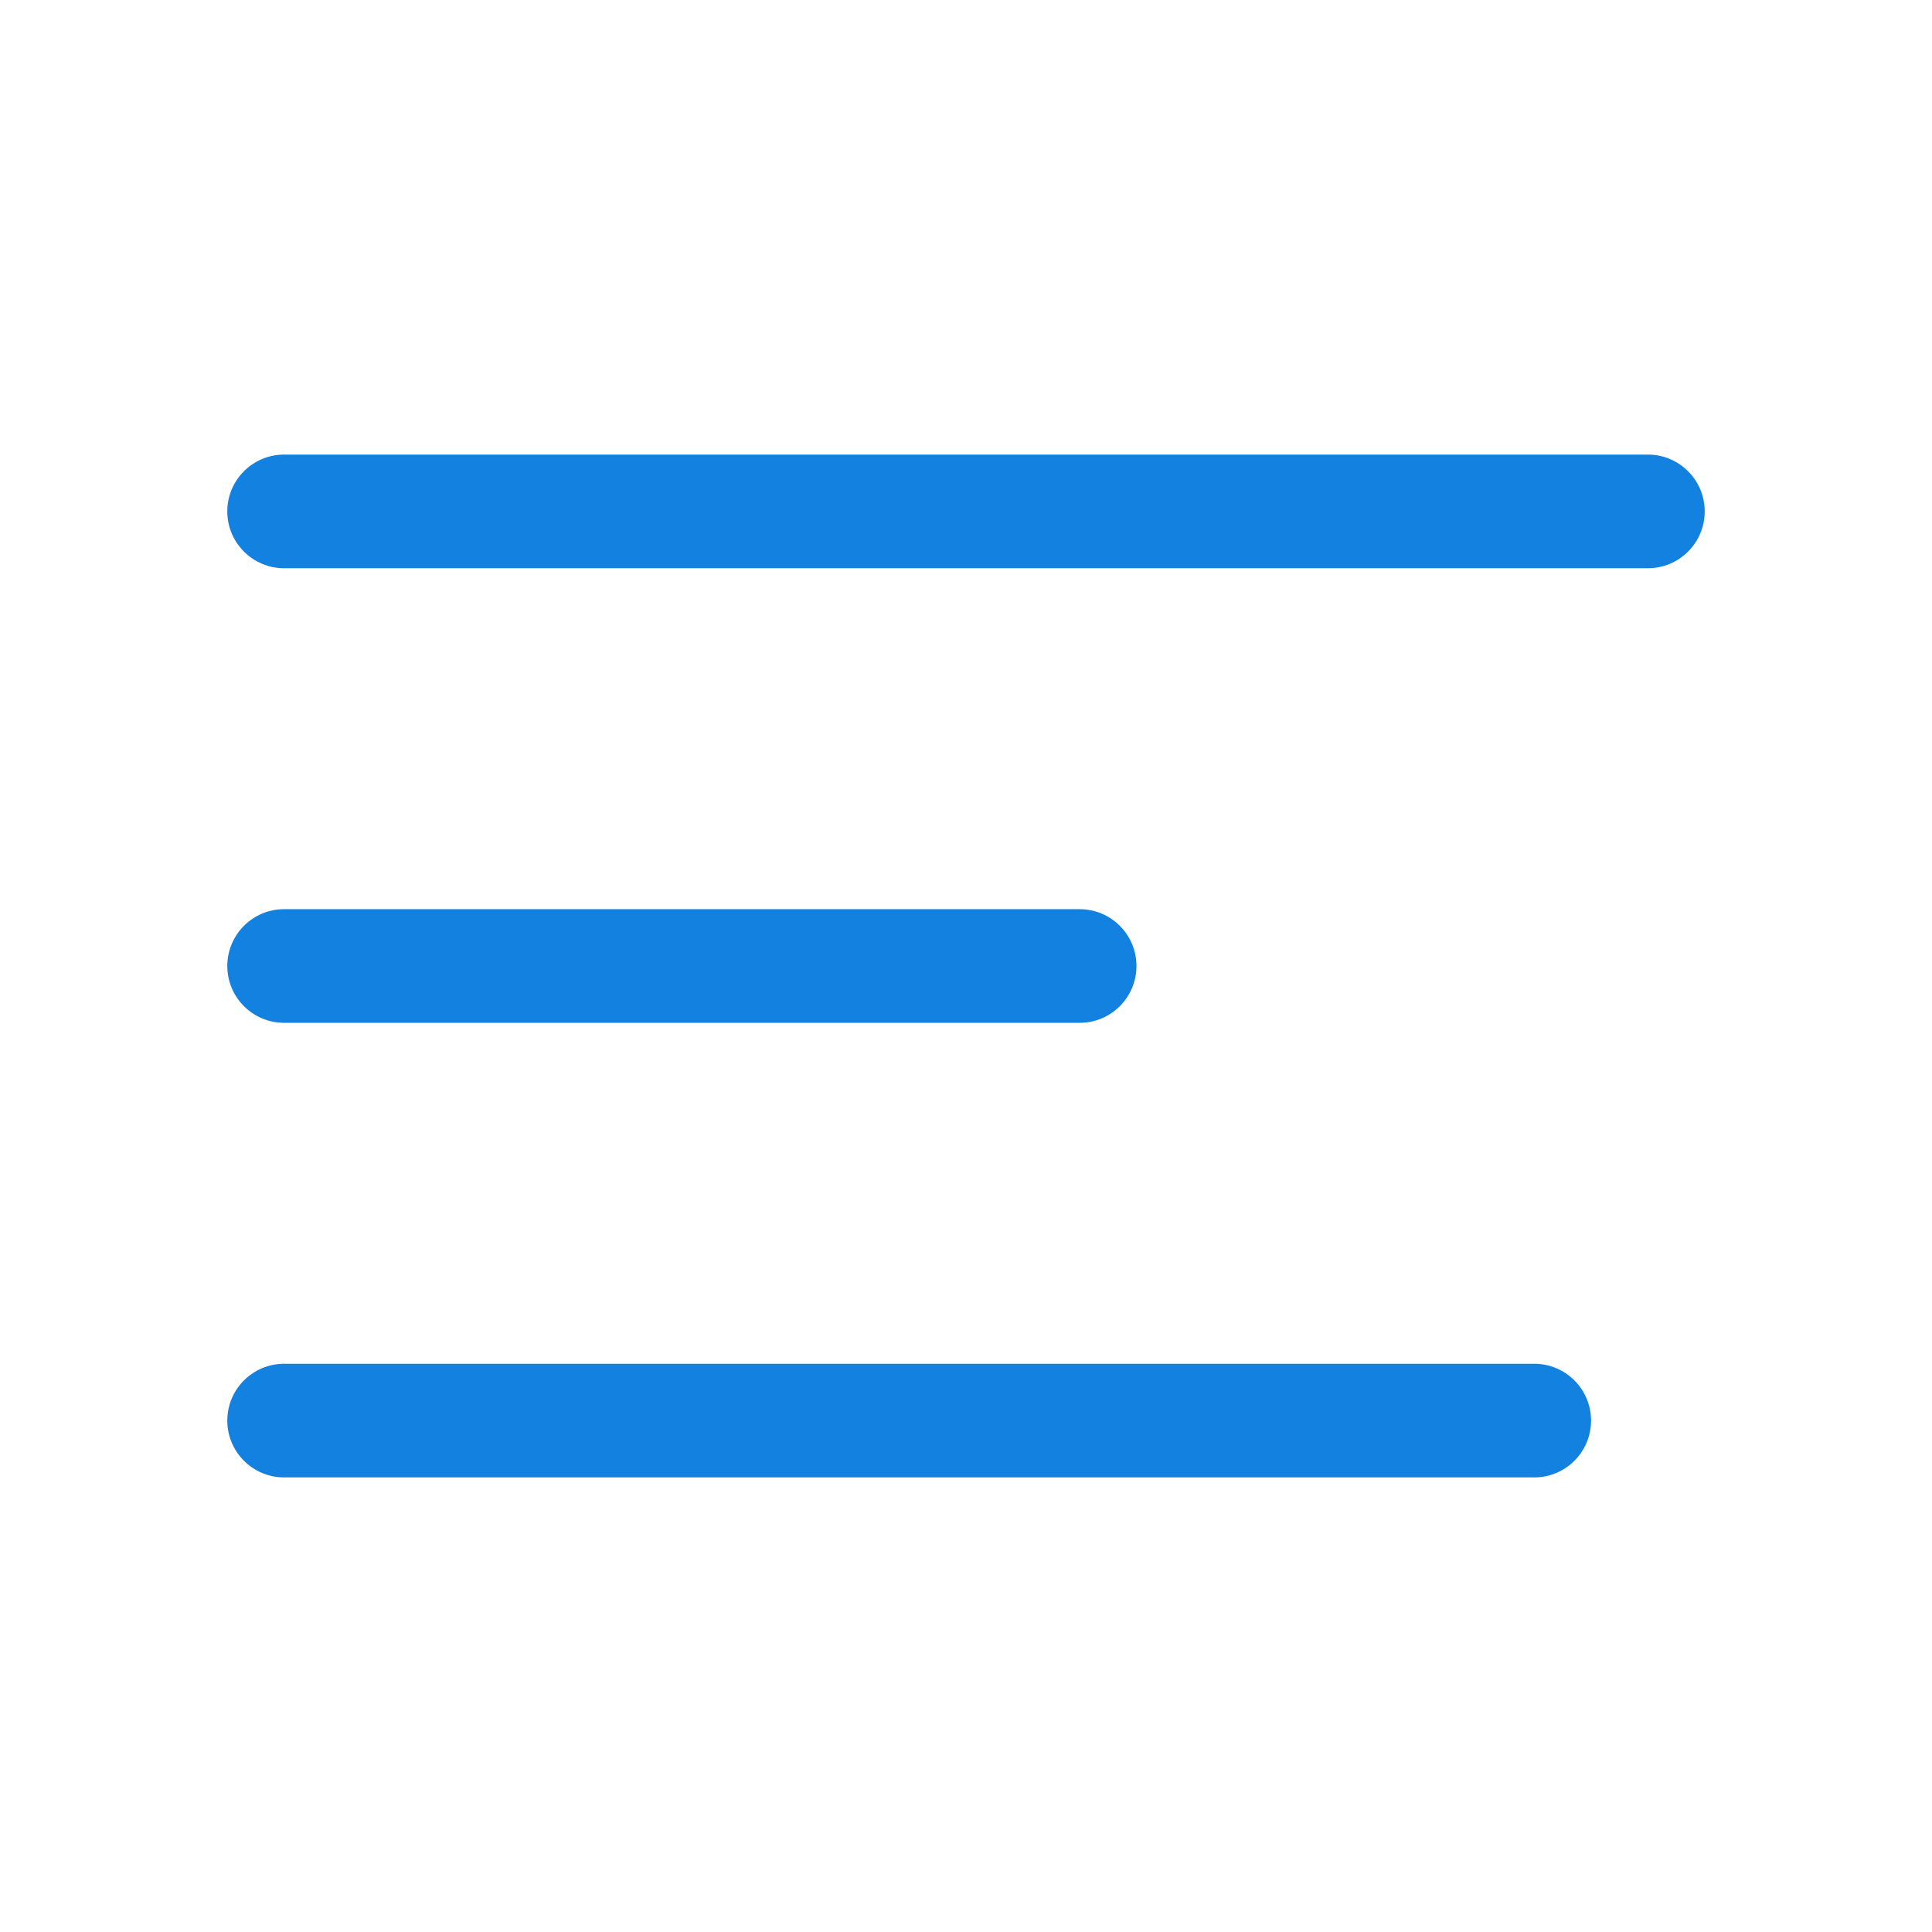 <svg width="25" height="25" viewBox="0 0 17 17" fill="none" xmlns="http://www.w3.org/2000/svg">
<path fill-rule="evenodd" clip-rule="evenodd" d="M14.5 4H2.5C2.224 4 2 4.224 2 4.5C2 4.776 2.224 5 2.5 5H14.5C14.776 5 15 4.776 15 4.5C15 4.224 14.776 4 14.5 4ZM2.5 9H9.5C9.776 9 10 8.776 10 8.5C10 8.224 9.776 8 9.5 8H2.5C2.224 8 2 8.224 2 8.5C2 8.776 2.224 9 2.5 9ZM2.5 12H13.5C13.776 12 14 12.224 14 12.5C14 12.776 13.776 13 13.5 13H2.5C2.224 13 2 12.776 2 12.5C2 12.224 2.224 12 2.5 12Z" fill="#1381E0"/>
</svg>
